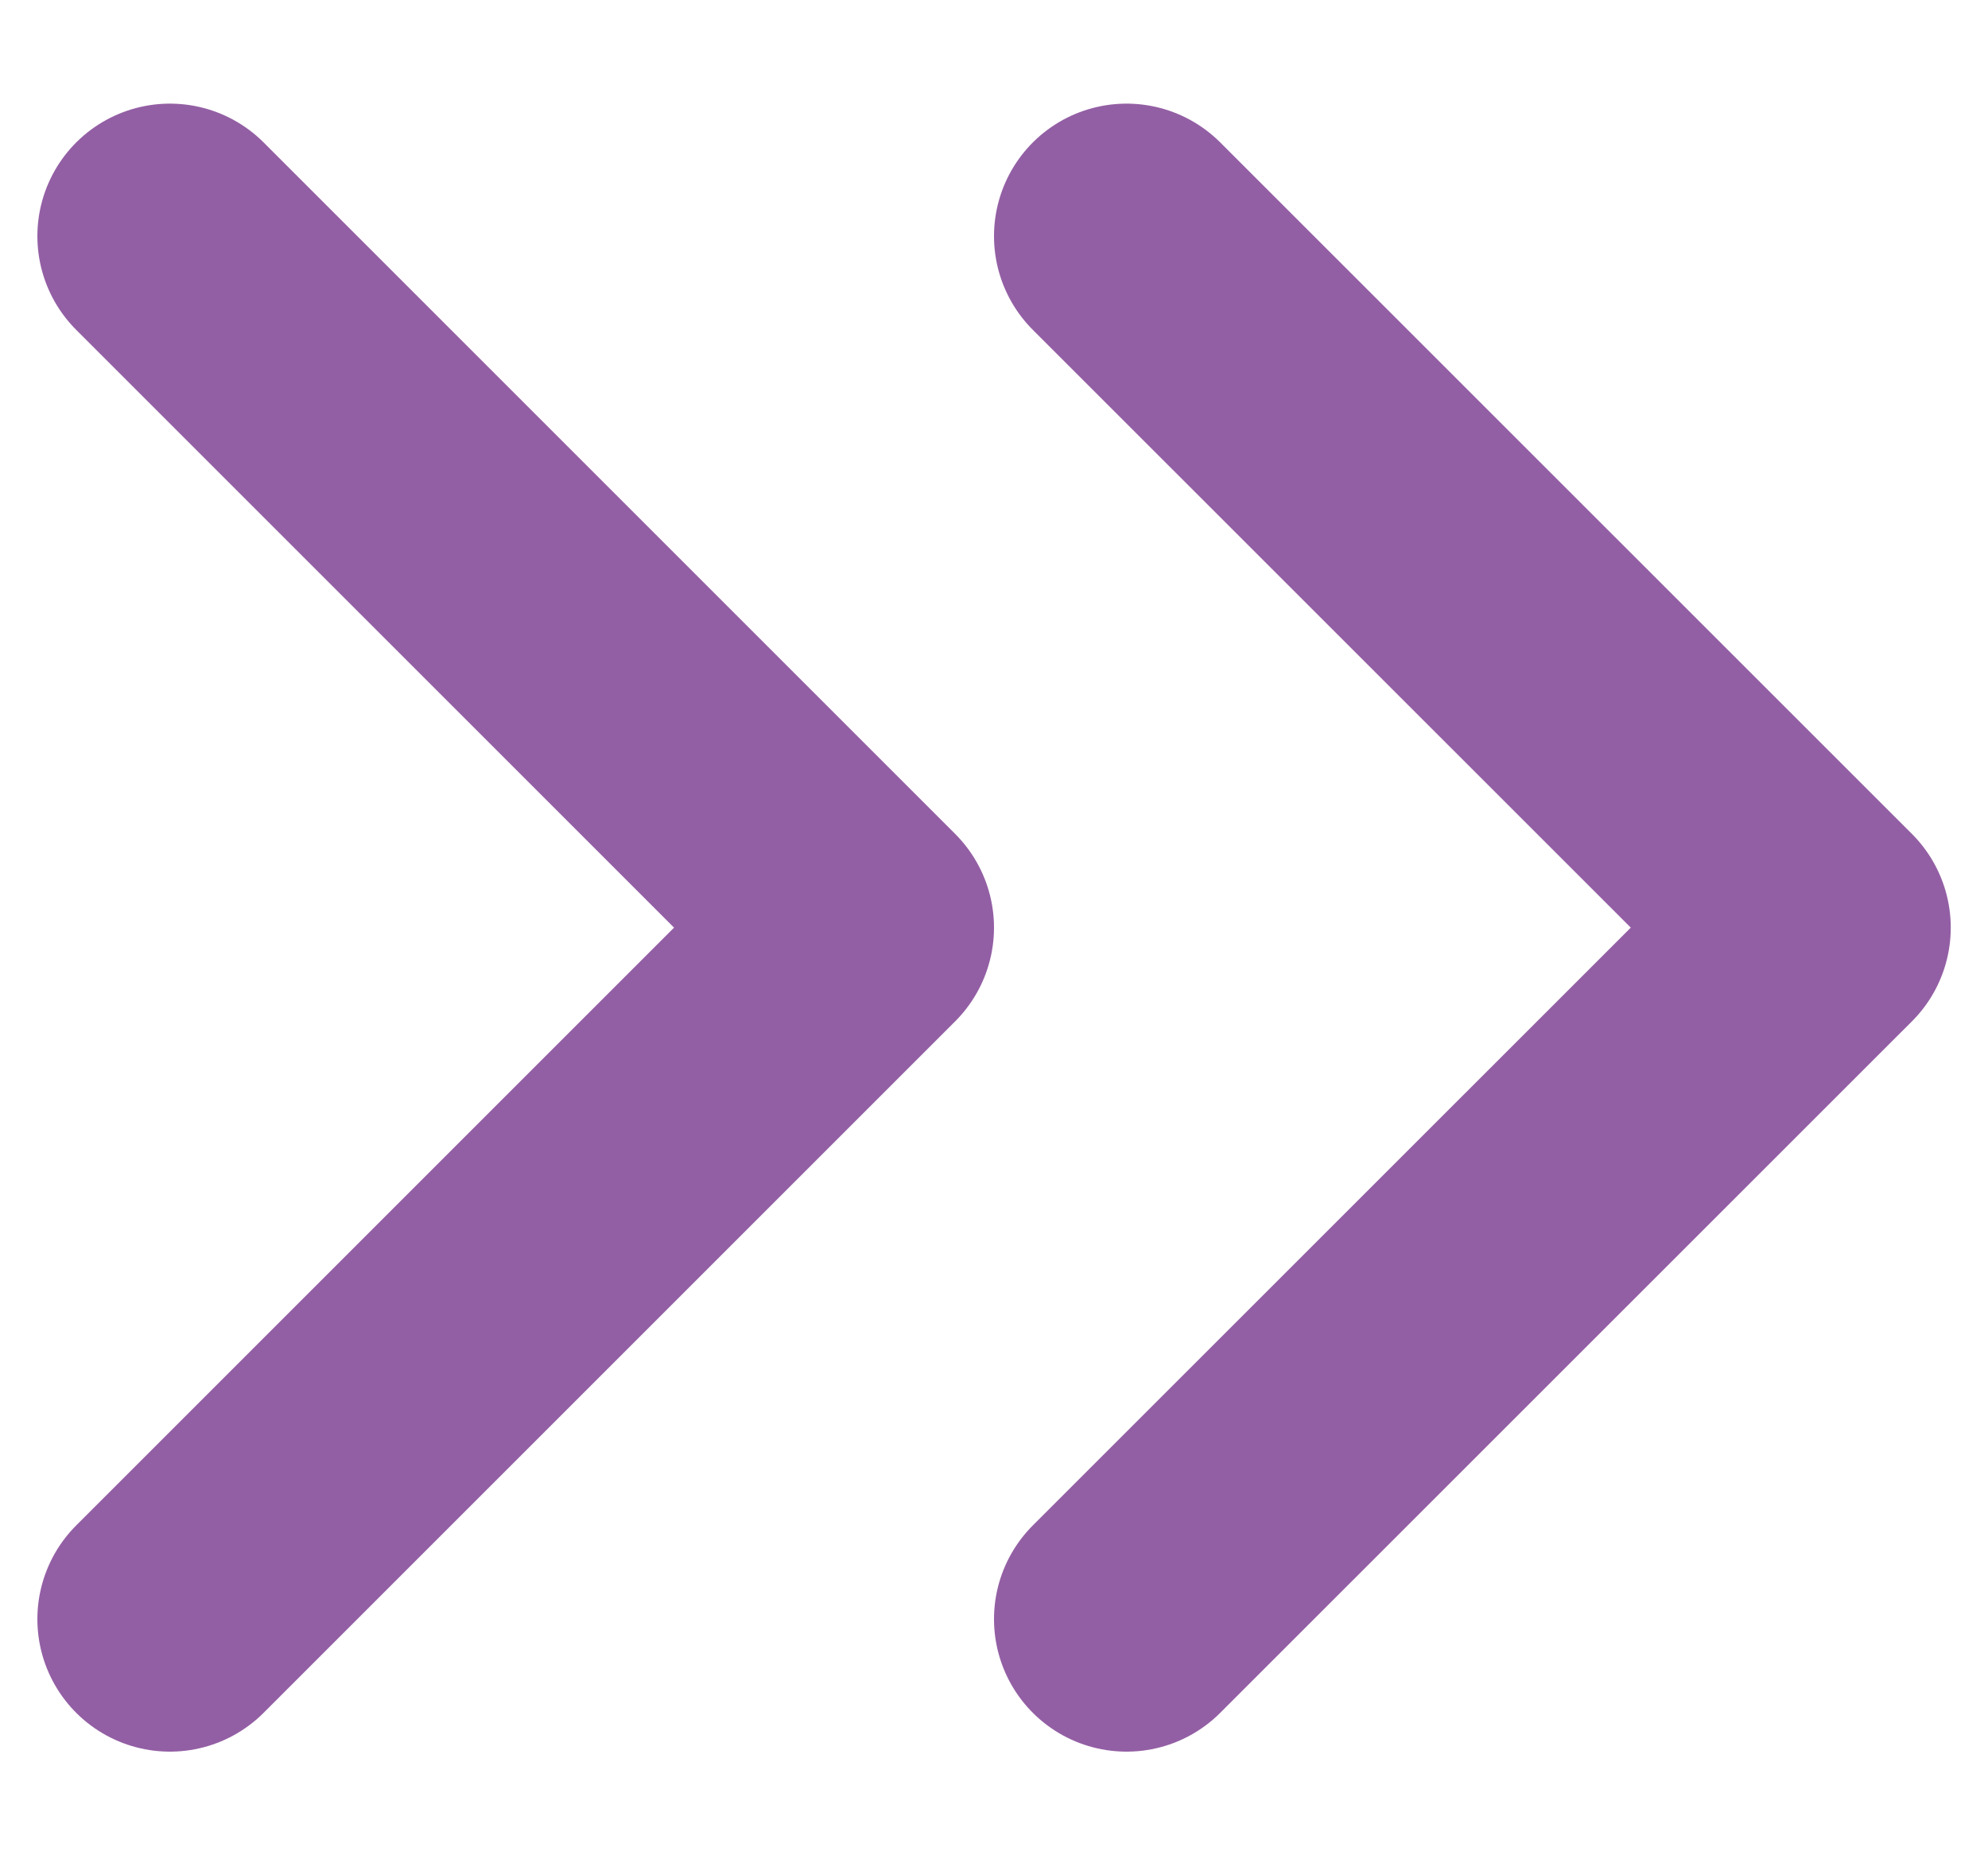 <svg width="15" height="14" viewBox="0 0 15 14" fill="none" xmlns="http://www.w3.org/2000/svg">
<path d="M1.282 1.782L6.5 7L1.282 12.218" stroke="#935FA4" stroke-width="2" stroke-linecap="round" stroke-linejoin="round"/>
<path d="M8.5 1.782L13.719 7L8.5 12.218" stroke="#935FA4" stroke-width="2" stroke-linecap="round" stroke-linejoin="round"/>
</svg>
